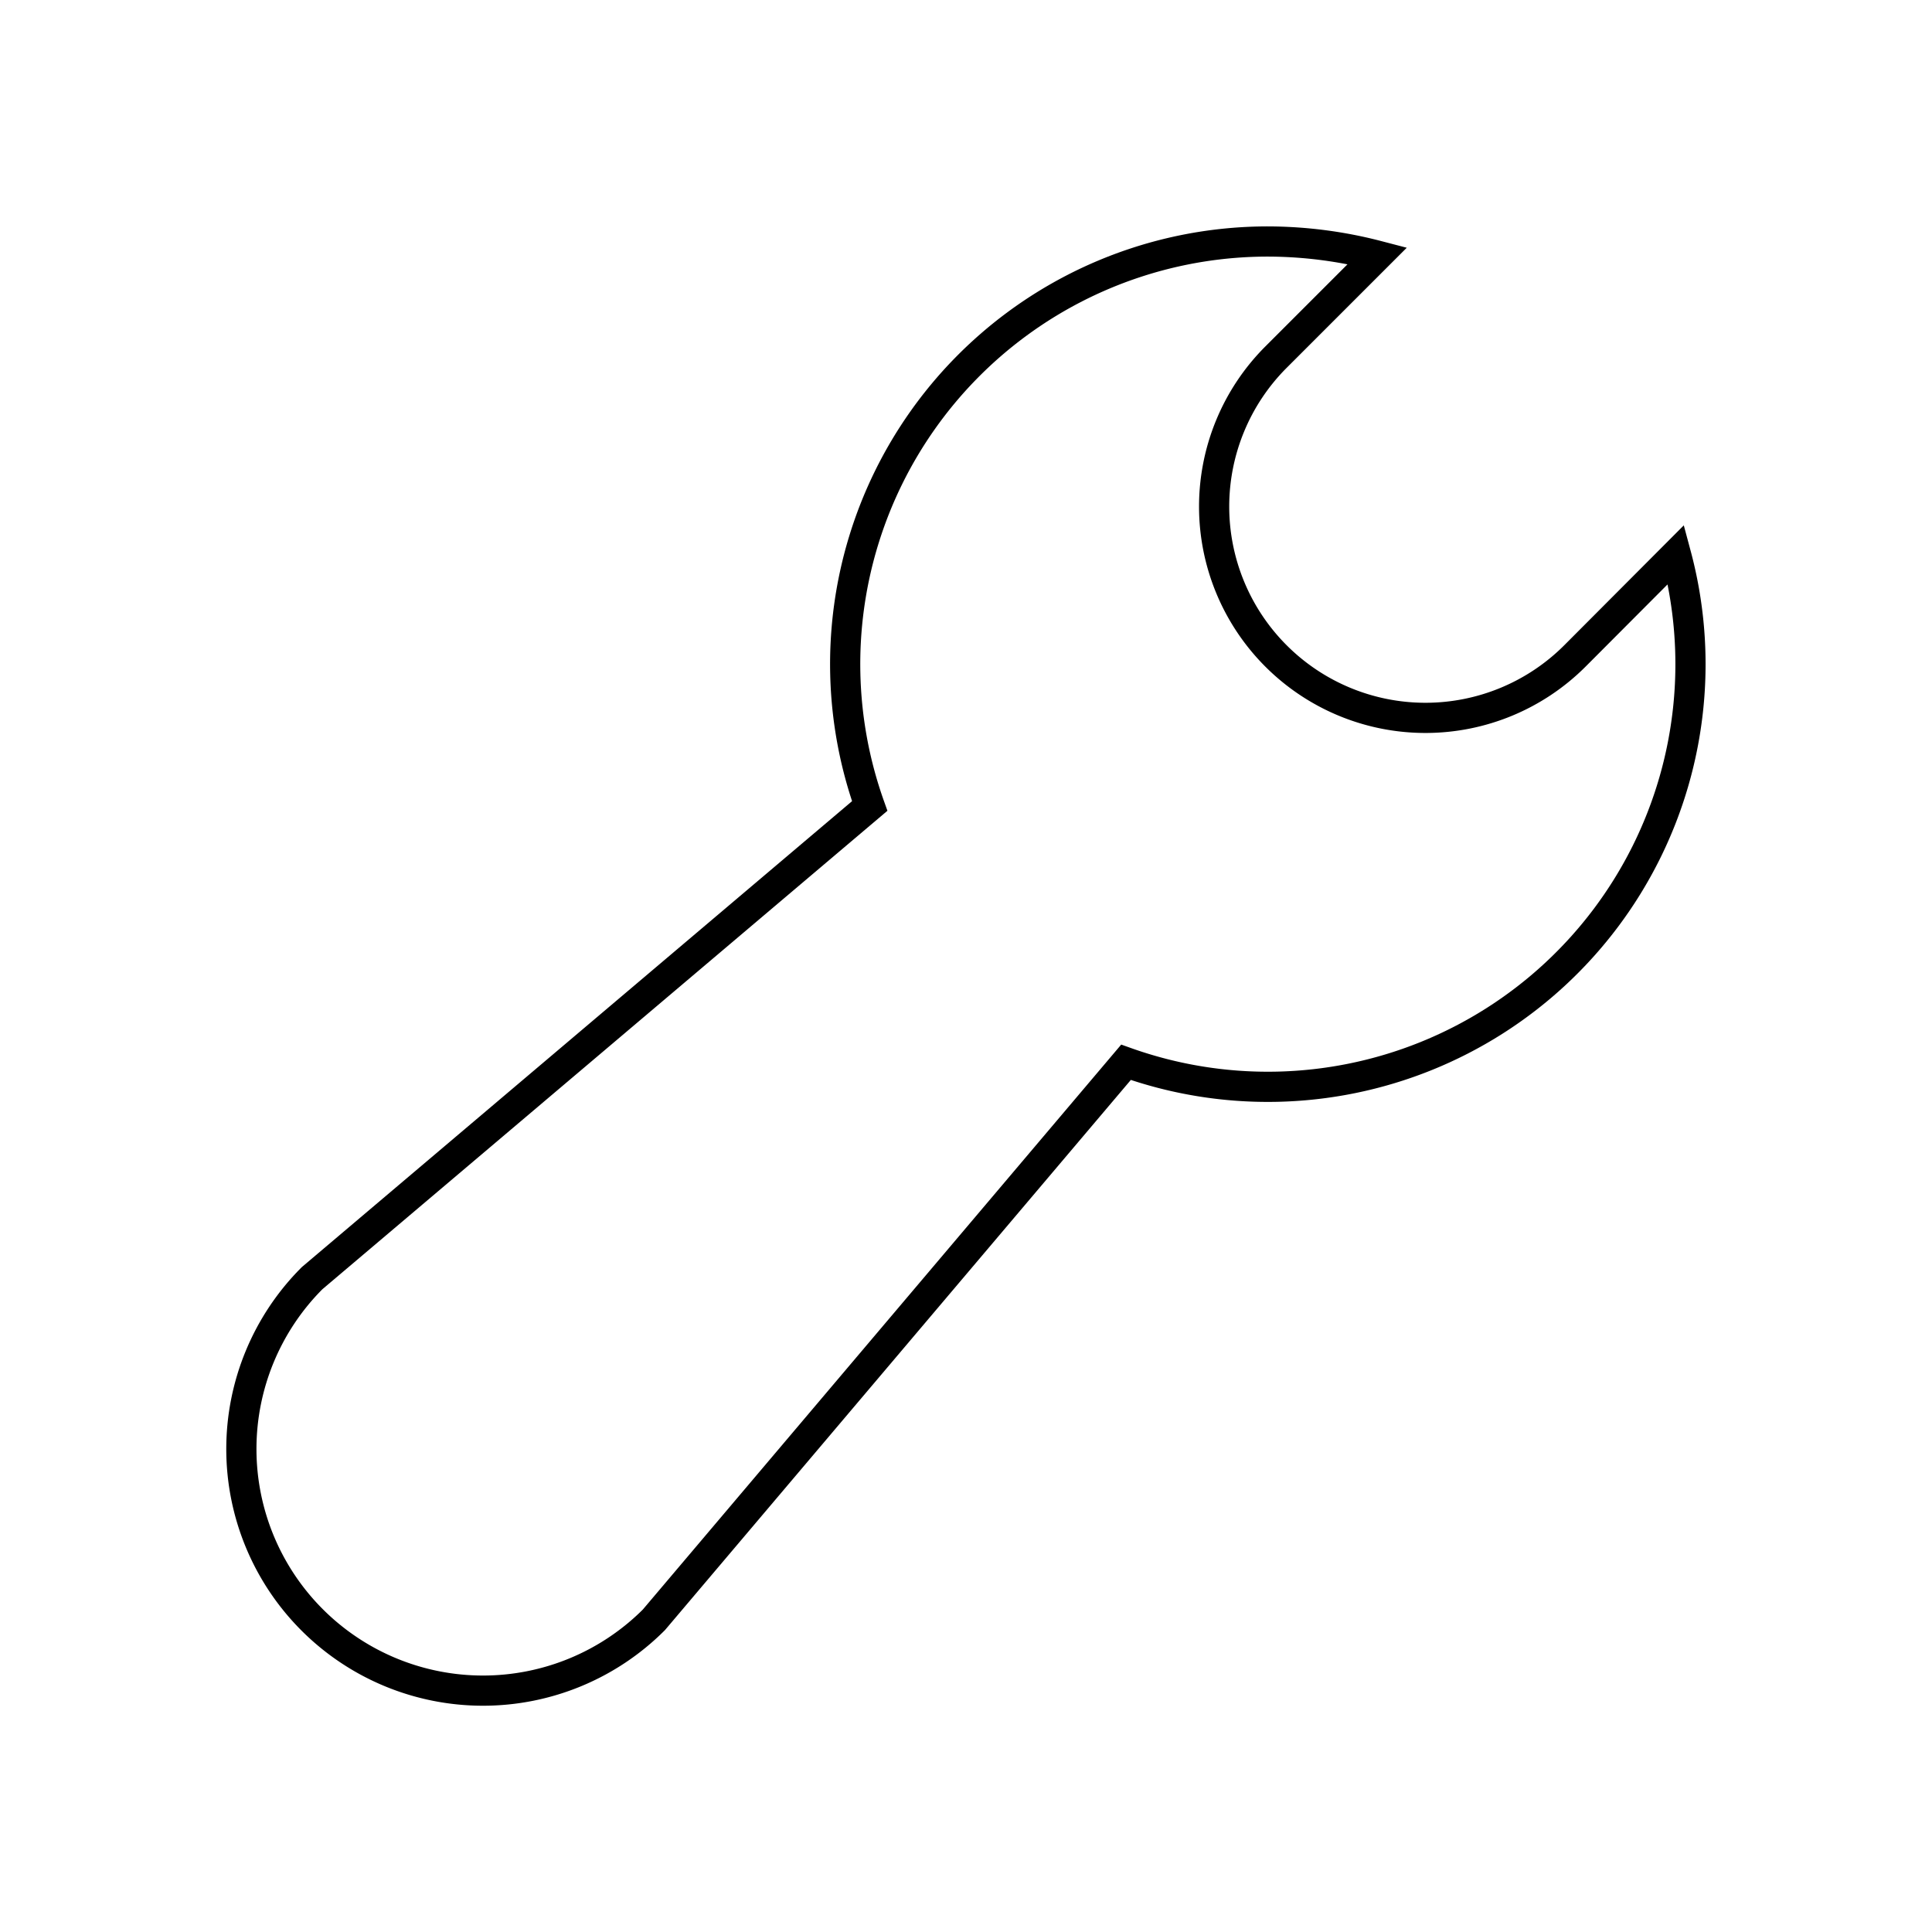 <?xml version="1.0" encoding="utf-8"?><!-- Скачано с сайта svg4.ru / Downloaded from svg4.ru -->
<svg width="800px" height="800px" viewBox="0 0 64 64" xmlns="http://www.w3.org/2000/svg" fill="none" stroke="#000000"><path d="m55.52 18.37-3.35 3.36a7 7 0 1 1-9.9-9.9l3.36-3.36A14.51 14.51 0 0 0 42 8a14 14 0 0 0-13.19 18.7L10.34 42.34a8 8 0 0 0 11.32 11.32L37.3 35.19a14 14 0 0 0 18.22-16.82z"/></svg>